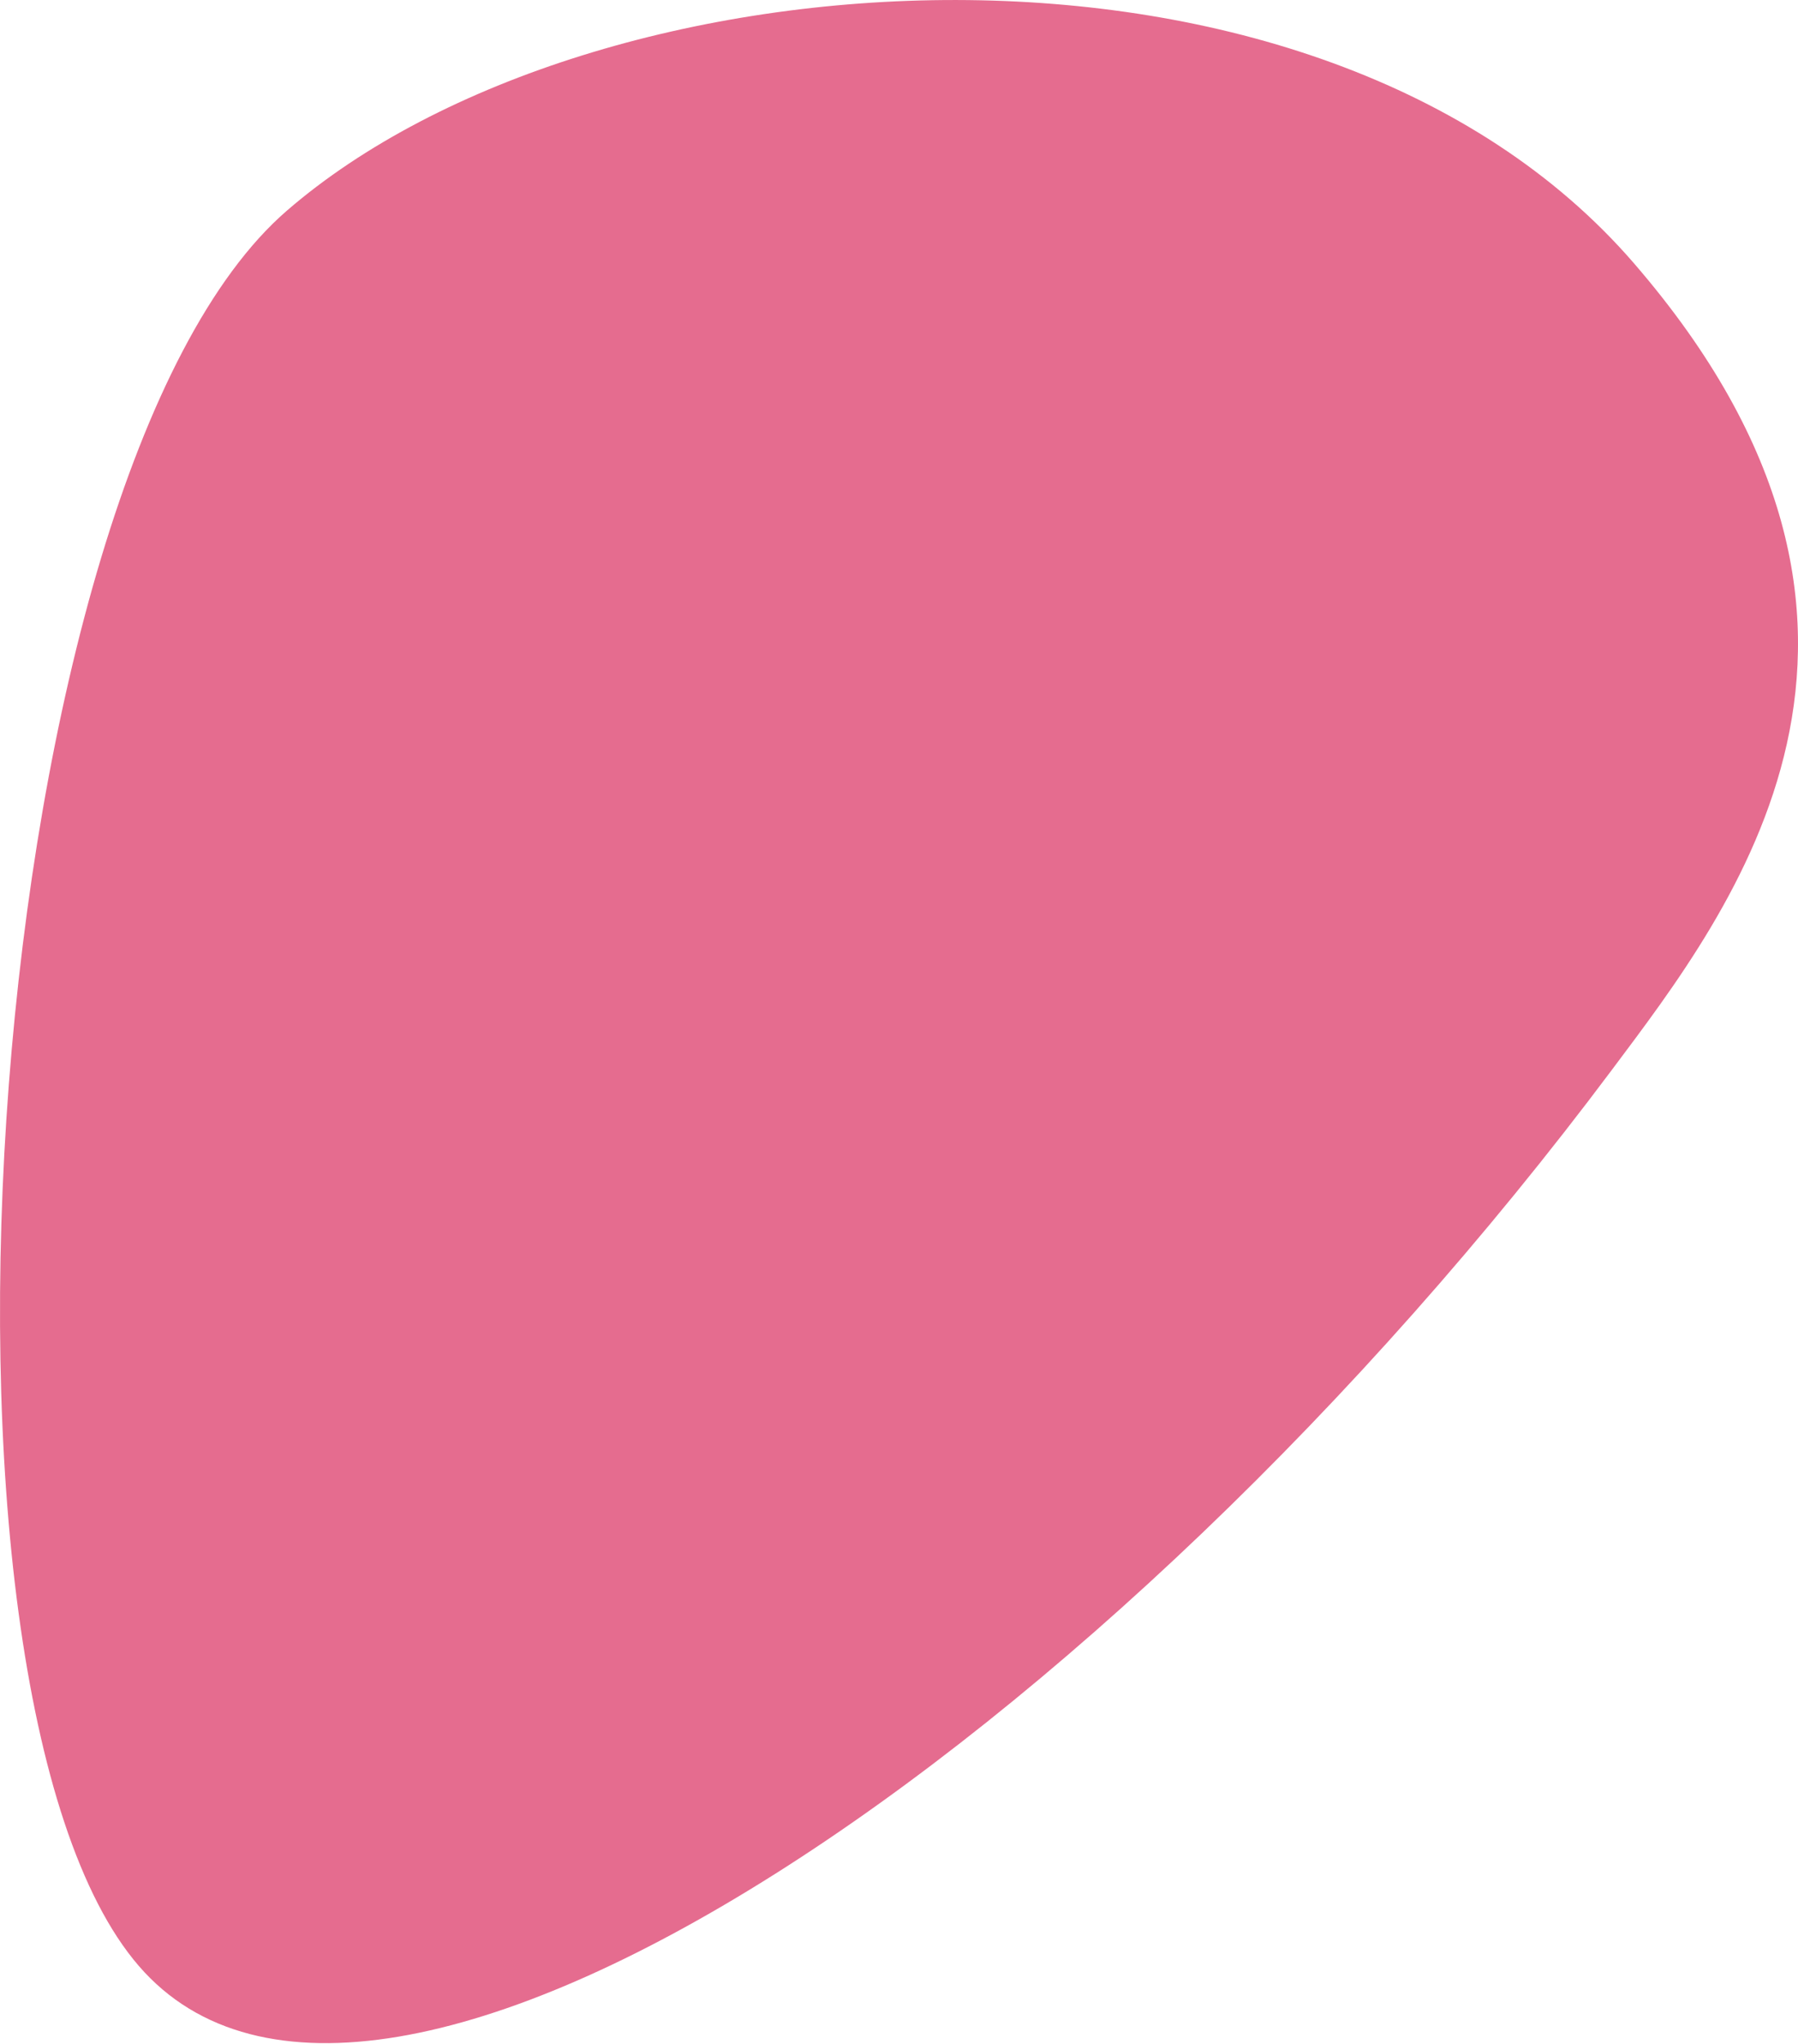 <?xml version="1.0" encoding="UTF-8"?> <svg xmlns="http://www.w3.org/2000/svg" width="44" height="50" viewBox="0 0 44 50" fill="none"> <path d="M39.44 26.179C42.392 22.235 47.74 15.411 39.985 6.44C32.229 -2.531 14.523 -1.332 7.022 5.152C-0.478 11.636 -2.419 41.364 3.397 48.092C9.213 54.82 27.112 42.65 39.44 26.179Z" fill="#E56C8F"></path> </svg> 